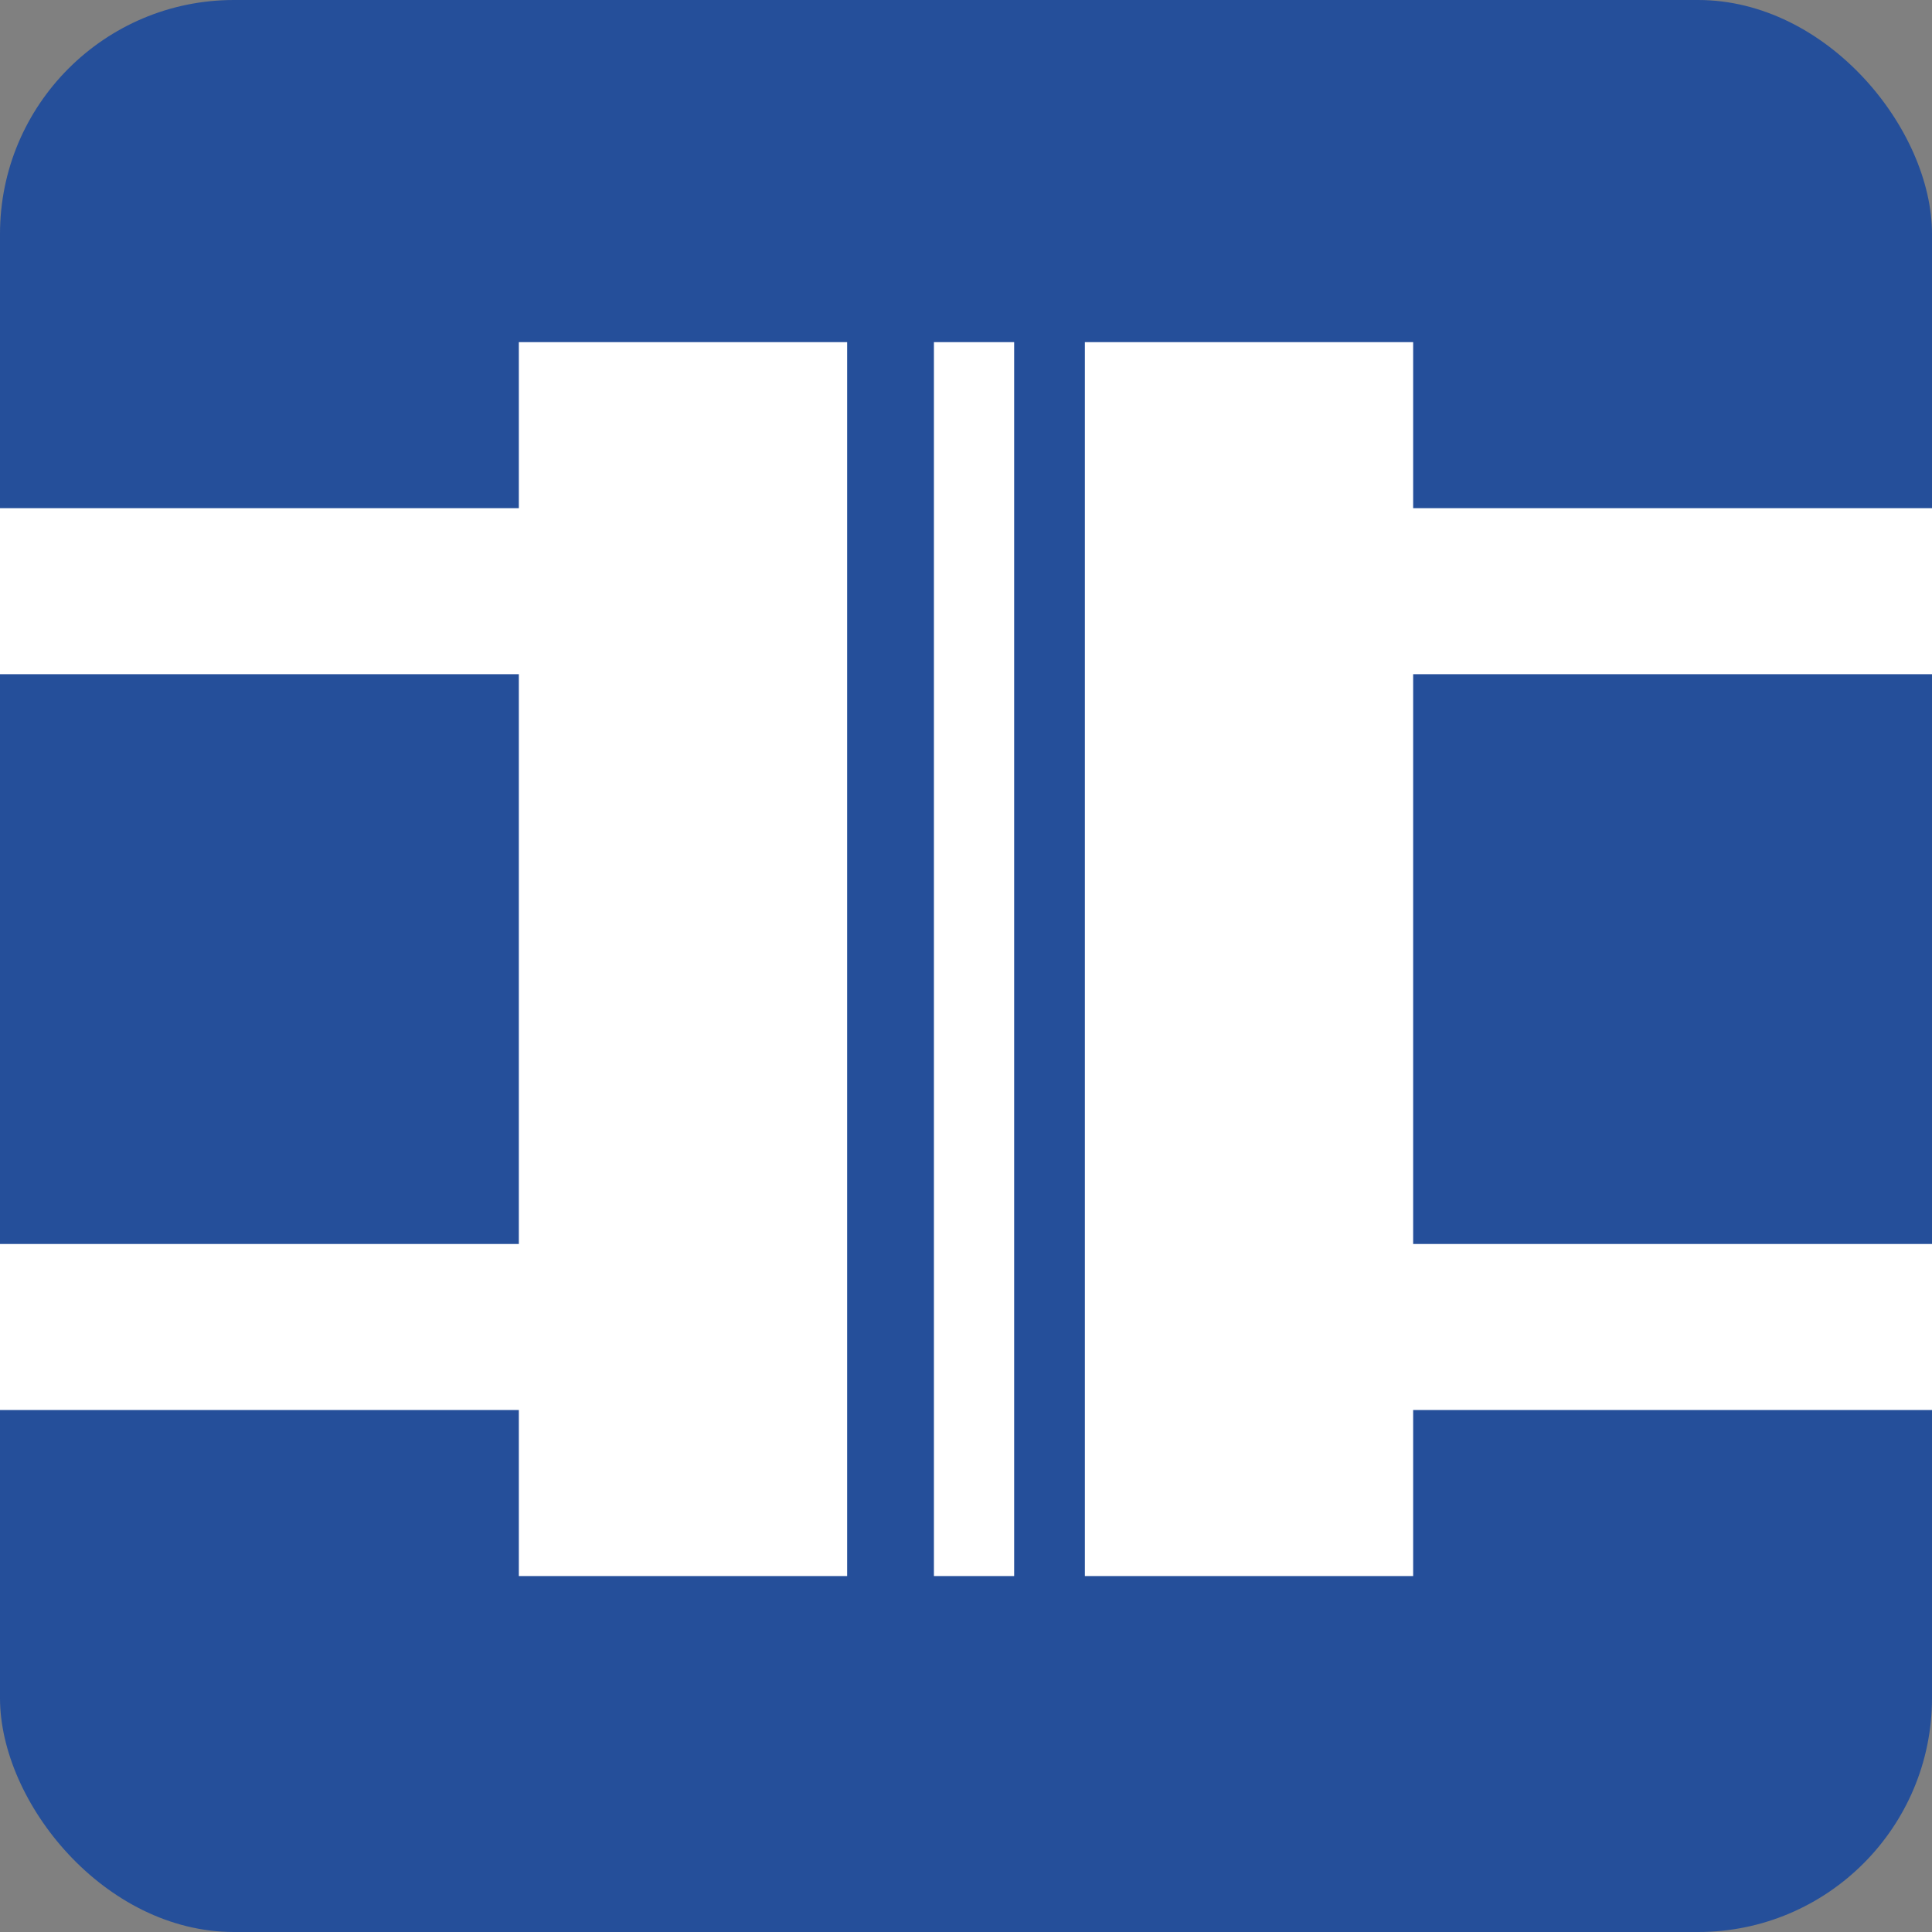 <svg xmlns="http://www.w3.org/2000/svg" viewBox="0 0 512 512"><rect x="0" y="0" width="512" height="512" fill="#808080" stroke="none"/><defs><style>.cls-1{fill:#254f9a;}.cls-2{fill:#fff;}</style></defs><g id="Icons"><rect class="cls-1" width="512" height="512" rx="62"/><rect class="cls-2" x="247.5" y="90.67" width="21.26" height="327"/><polygon class="cls-2" points="512 329.67 374.5 329.67 374.5 178.67 512 178.67 512 134.67 374.5 134.67 374.5 90.67 287.5 90.67 287.5 417.67 374.5 417.67 374.5 373.67 512 373.67 512 329.67"/><polygon class="cls-2" points="137.5 90.67 137.5 134.67 0 134.67 0 178.67 137.5 178.67 137.5 329.67 0 329.67 0 373.67 137.5 373.67 137.5 417.67 224.5 417.67 224.5 90.67 137.5 90.67"/></g></svg>